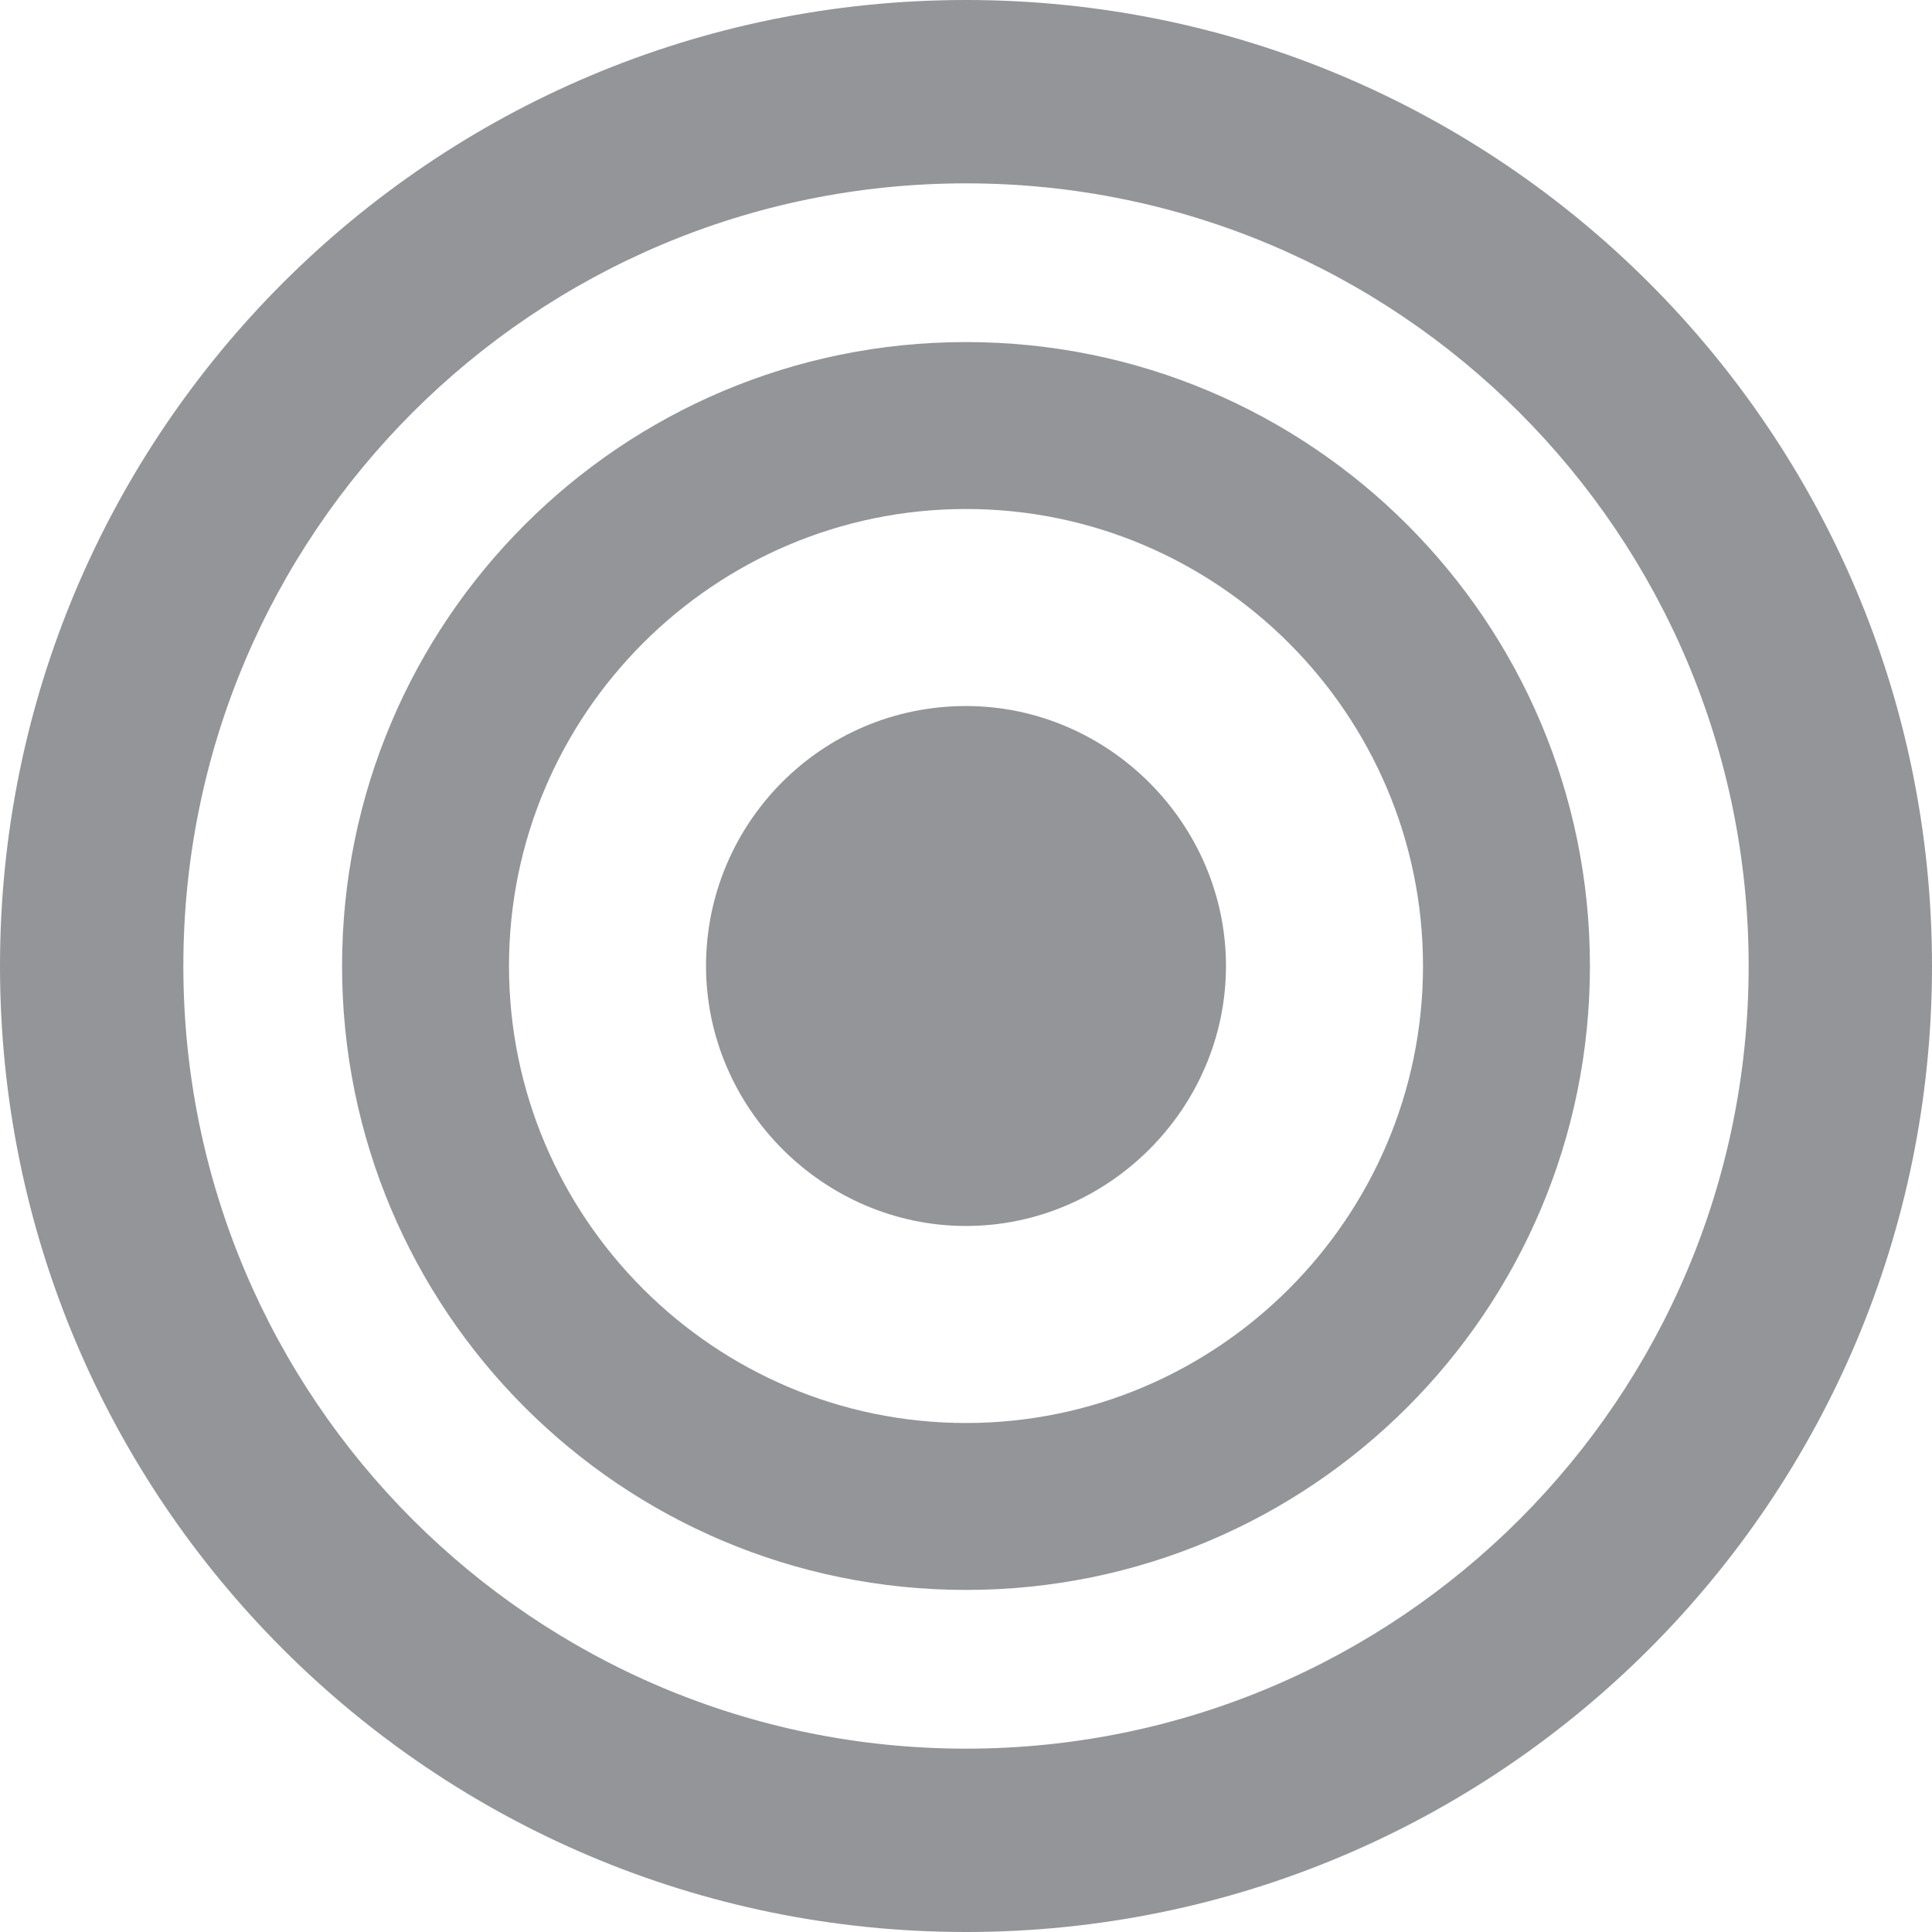 <?xml version="1.0" encoding="UTF-8"?>
<svg id="Layer_2" data-name="Layer 2" xmlns="http://www.w3.org/2000/svg" viewBox="0 0 7.06 7.06">
  <defs>
    <style>
      .cls-1 {
        fill: #939598;
        stroke-width: 0px;
      }
    </style>
  </defs>
  <g id="Icons">
    <g>
      <path class="cls-1" d="m3.53,0C1.58,0,0,1.58,0,3.53s1.58,3.53,3.53,3.53,3.53-1.58,3.53-3.53S5.48,0,3.53,0Zm0,6.39c-1.58,0-2.86-1.28-2.86-2.86S1.95.67,3.53.67s2.86,1.28,2.86,2.86-1.28,2.86-2.86,2.86Z"/>
      <path class="cls-1" d="m3.53,1.25c-1.26,0-2.28,1.02-2.28,2.28s1.02,2.28,2.28,2.28,2.28-1.02,2.28-2.28-1.02-2.28-2.28-2.28Zm0,3.95c-.92,0-1.67-.75-1.67-1.67s.75-1.67,1.67-1.67,1.67.75,1.67,1.67-.75,1.67-1.67,1.67Z"/>
      <path class="cls-1" d="m3.53,2.58c-.53,0-.95.43-.95.95s.43.95.95.95.95-.43.95-.95-.43-.95-.95-.95Z"/>
    </g>
  </g>
</svg>